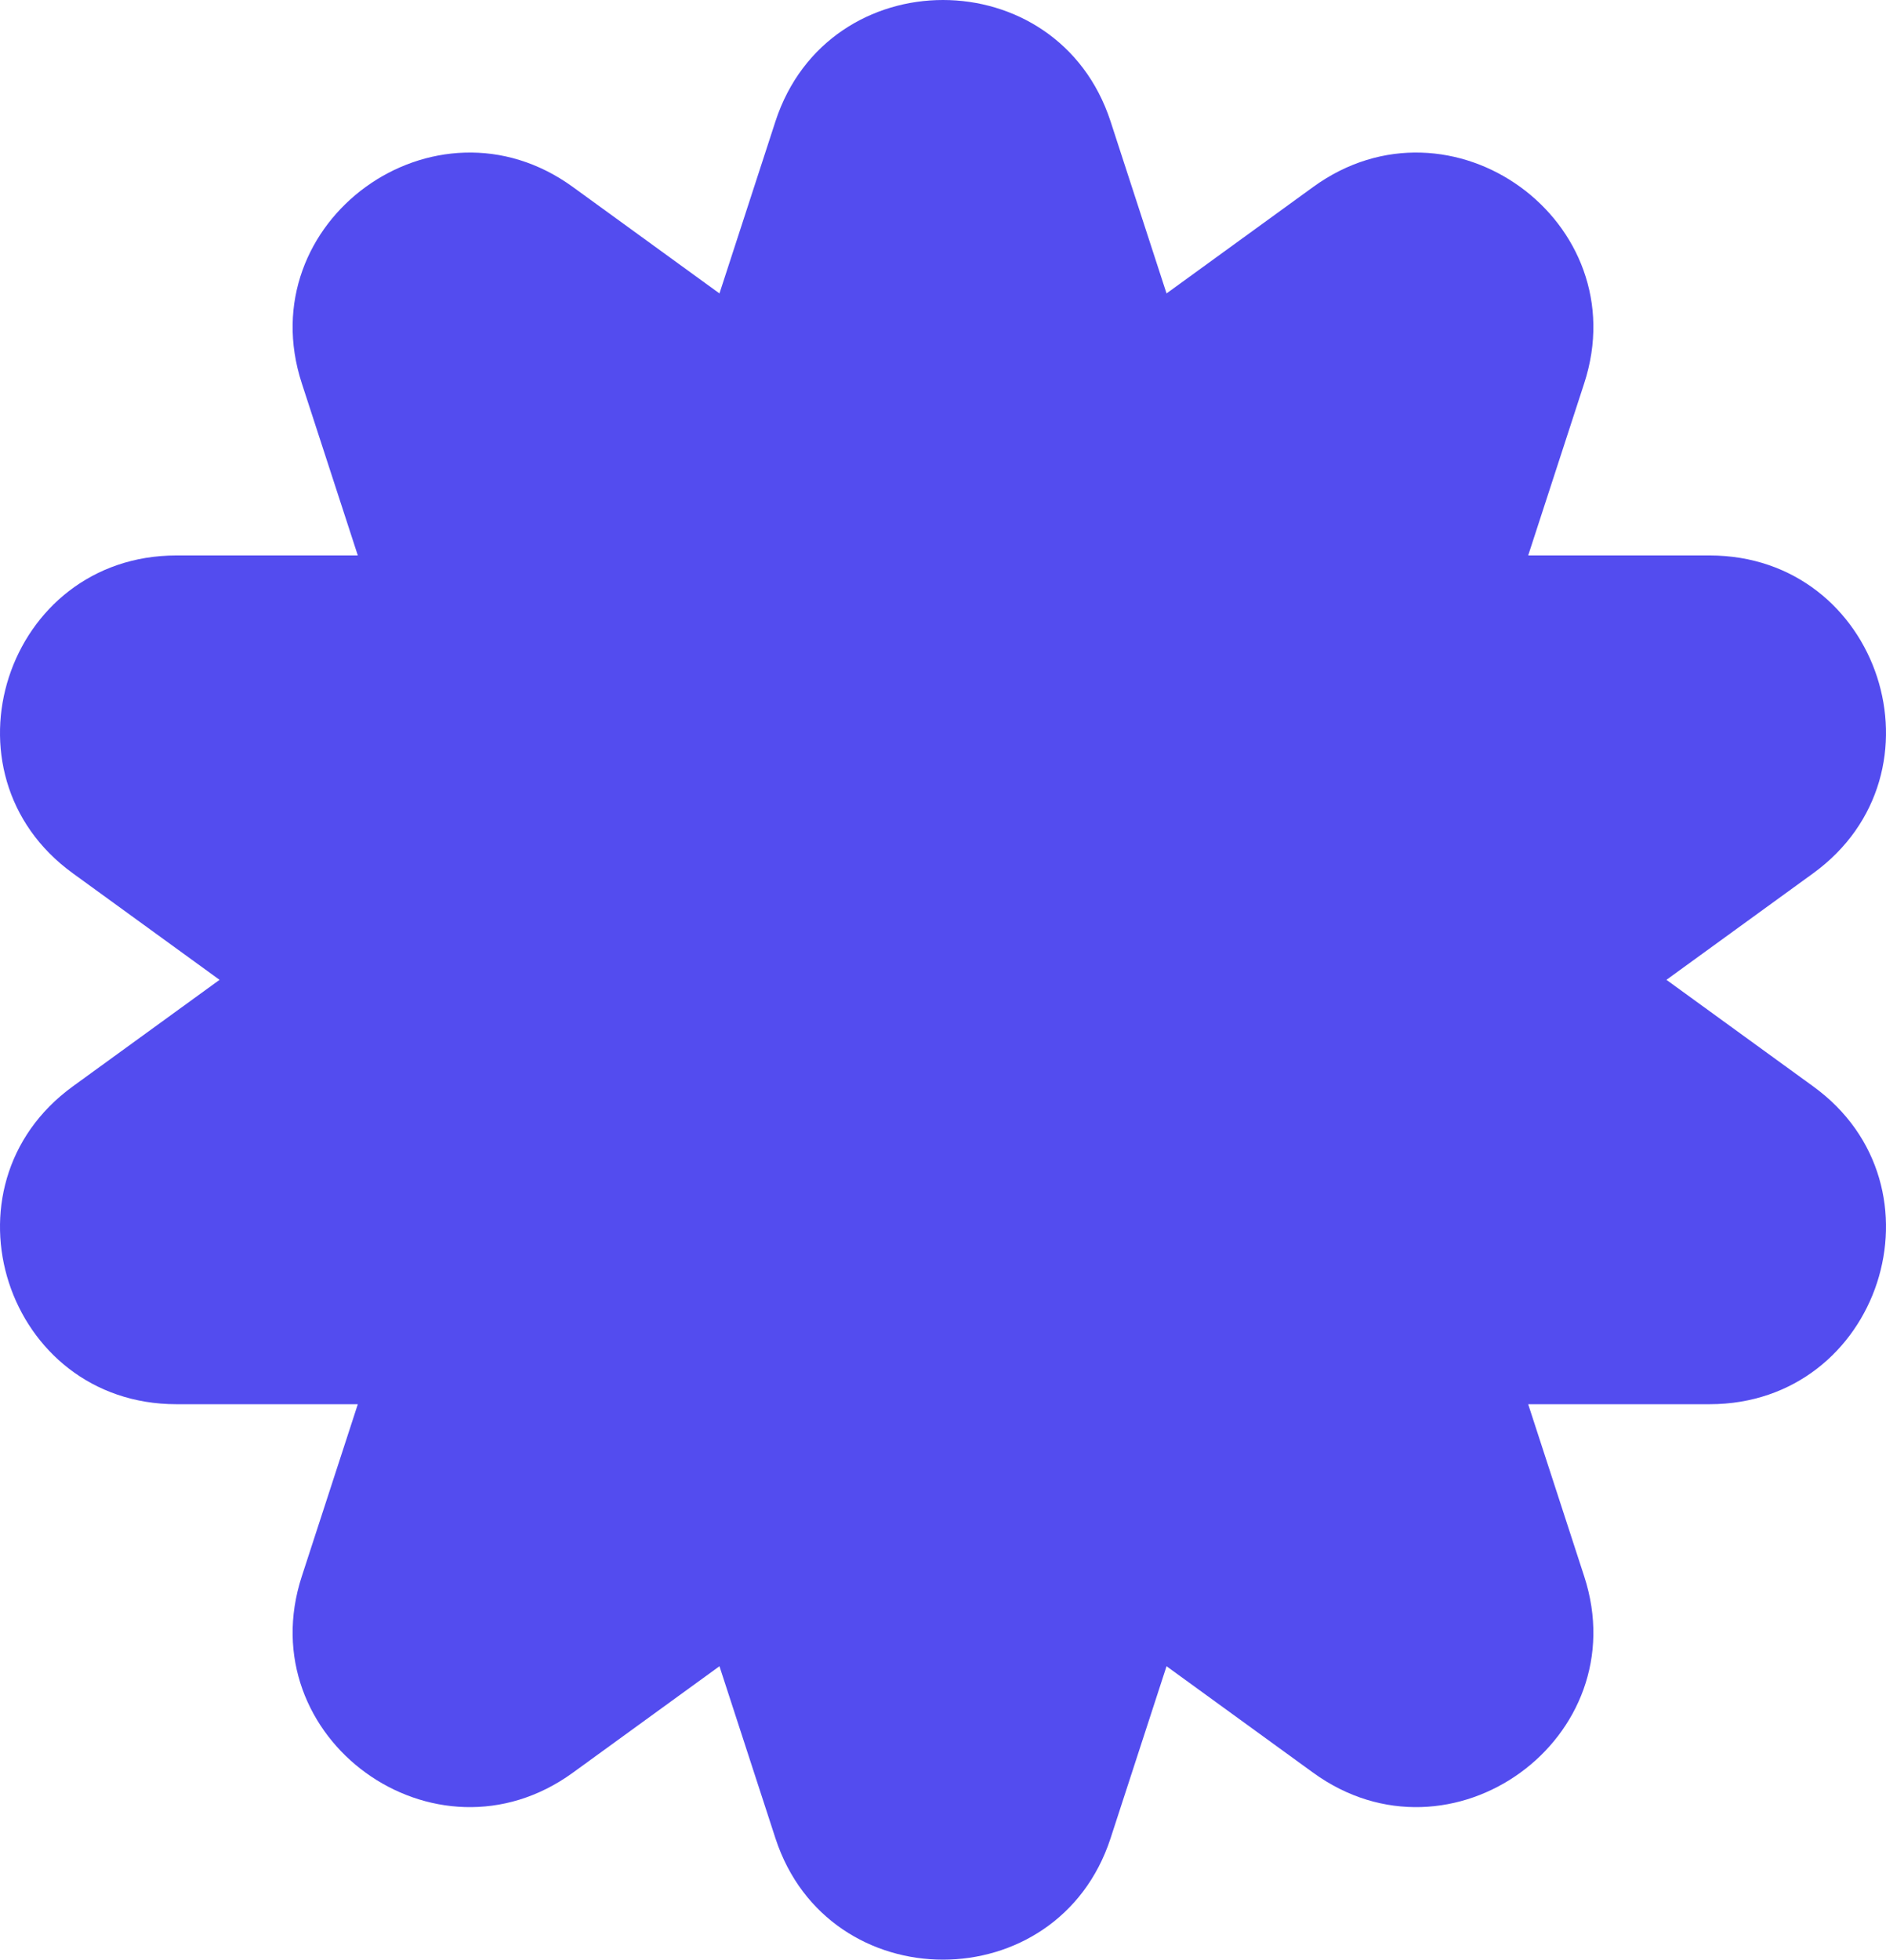 <svg xmlns="http://www.w3.org/2000/svg" width="150" height="155.794" fill="none" overflow="visible"><path d="M 144.202 86.363 L 132.538 77.897 L 144.202 69.431 C 155.177 61.466 149.533 44.159 135.966 44.159 L 121.542 44.159 L 125.995 30.48 C 130.197 17.615 115.418 6.897 104.443 14.862 L 92.779 23.328 L 88.326 9.649 C 84.125 -3.216 65.875 -3.216 61.674 9.649 L 57.221 23.328 L 45.557 14.862 C 34.582 6.897 19.803 17.615 24.005 30.48 L 28.458 44.159 L 14.034 44.159 C 0.467 44.159 -5.177 61.487 5.798 69.431 L 17.462 77.897 L 5.798 86.363 C -5.177 94.328 0.467 111.635 14.034 111.635 L 28.458 111.635 L 24.005 125.314 C 19.803 138.179 34.582 148.897 45.557 140.932 L 57.221 132.466 L 61.674 146.145 C 65.875 159.01 84.125 159.01 88.326 146.145 L 92.779 132.466 L 104.443 140.932 C 115.418 148.897 130.197 138.179 125.995 125.314 L 121.542 111.635 L 135.966 111.635 C 149.533 111.635 155.177 94.307 144.202 86.363 Z" fill="rgb(83,76,239)"></path></svg>
